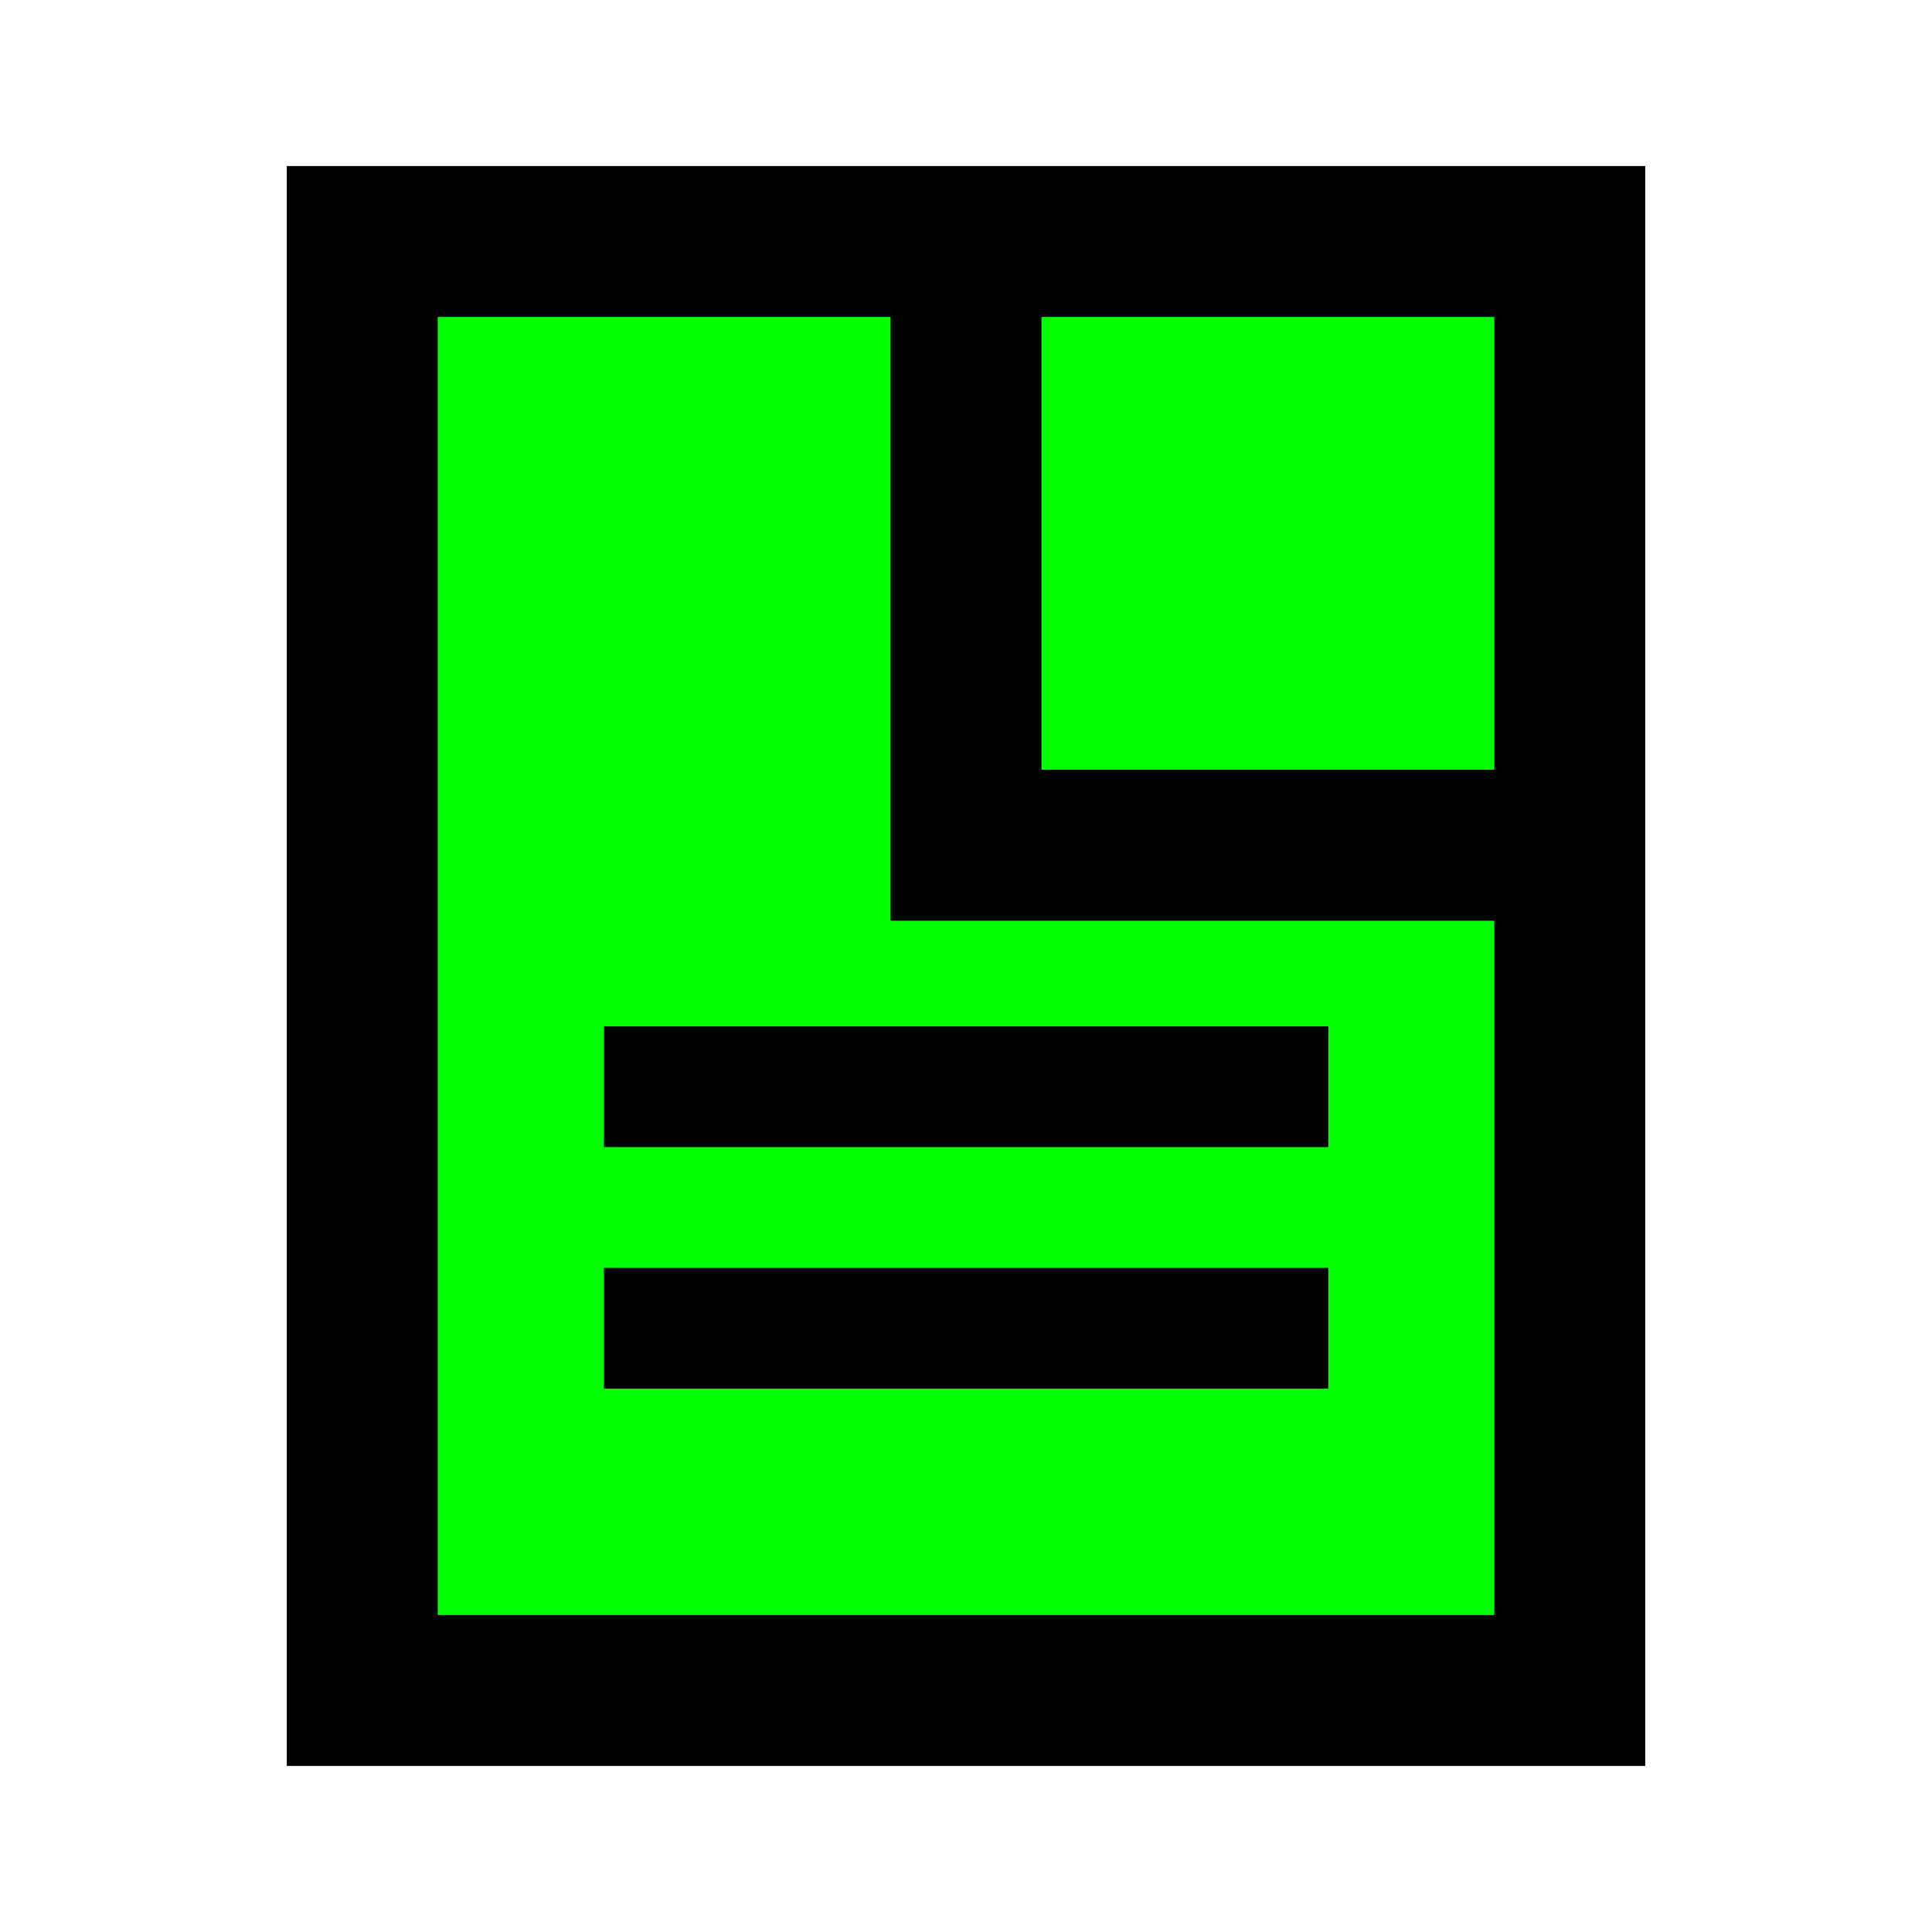<svg width="32" height="32" viewBox="0 0 32 32" fill="none" xmlns="http://www.w3.org/2000/svg">
  <rect x="6" y="4" width="20" height="24" fill="#00FF00" stroke="#000000" stroke-width="2.5"/>
  <path d="M16 4 L16 14 L26 14" fill="none" stroke="#000000" stroke-width="2.5"/>
  <line x1="10" y1="18" x2="22" y2="18" stroke="#000000" stroke-width="2"/>
  <line x1="10" y1="22" x2="22" y2="22" stroke="#000000" stroke-width="2"/>
</svg>
